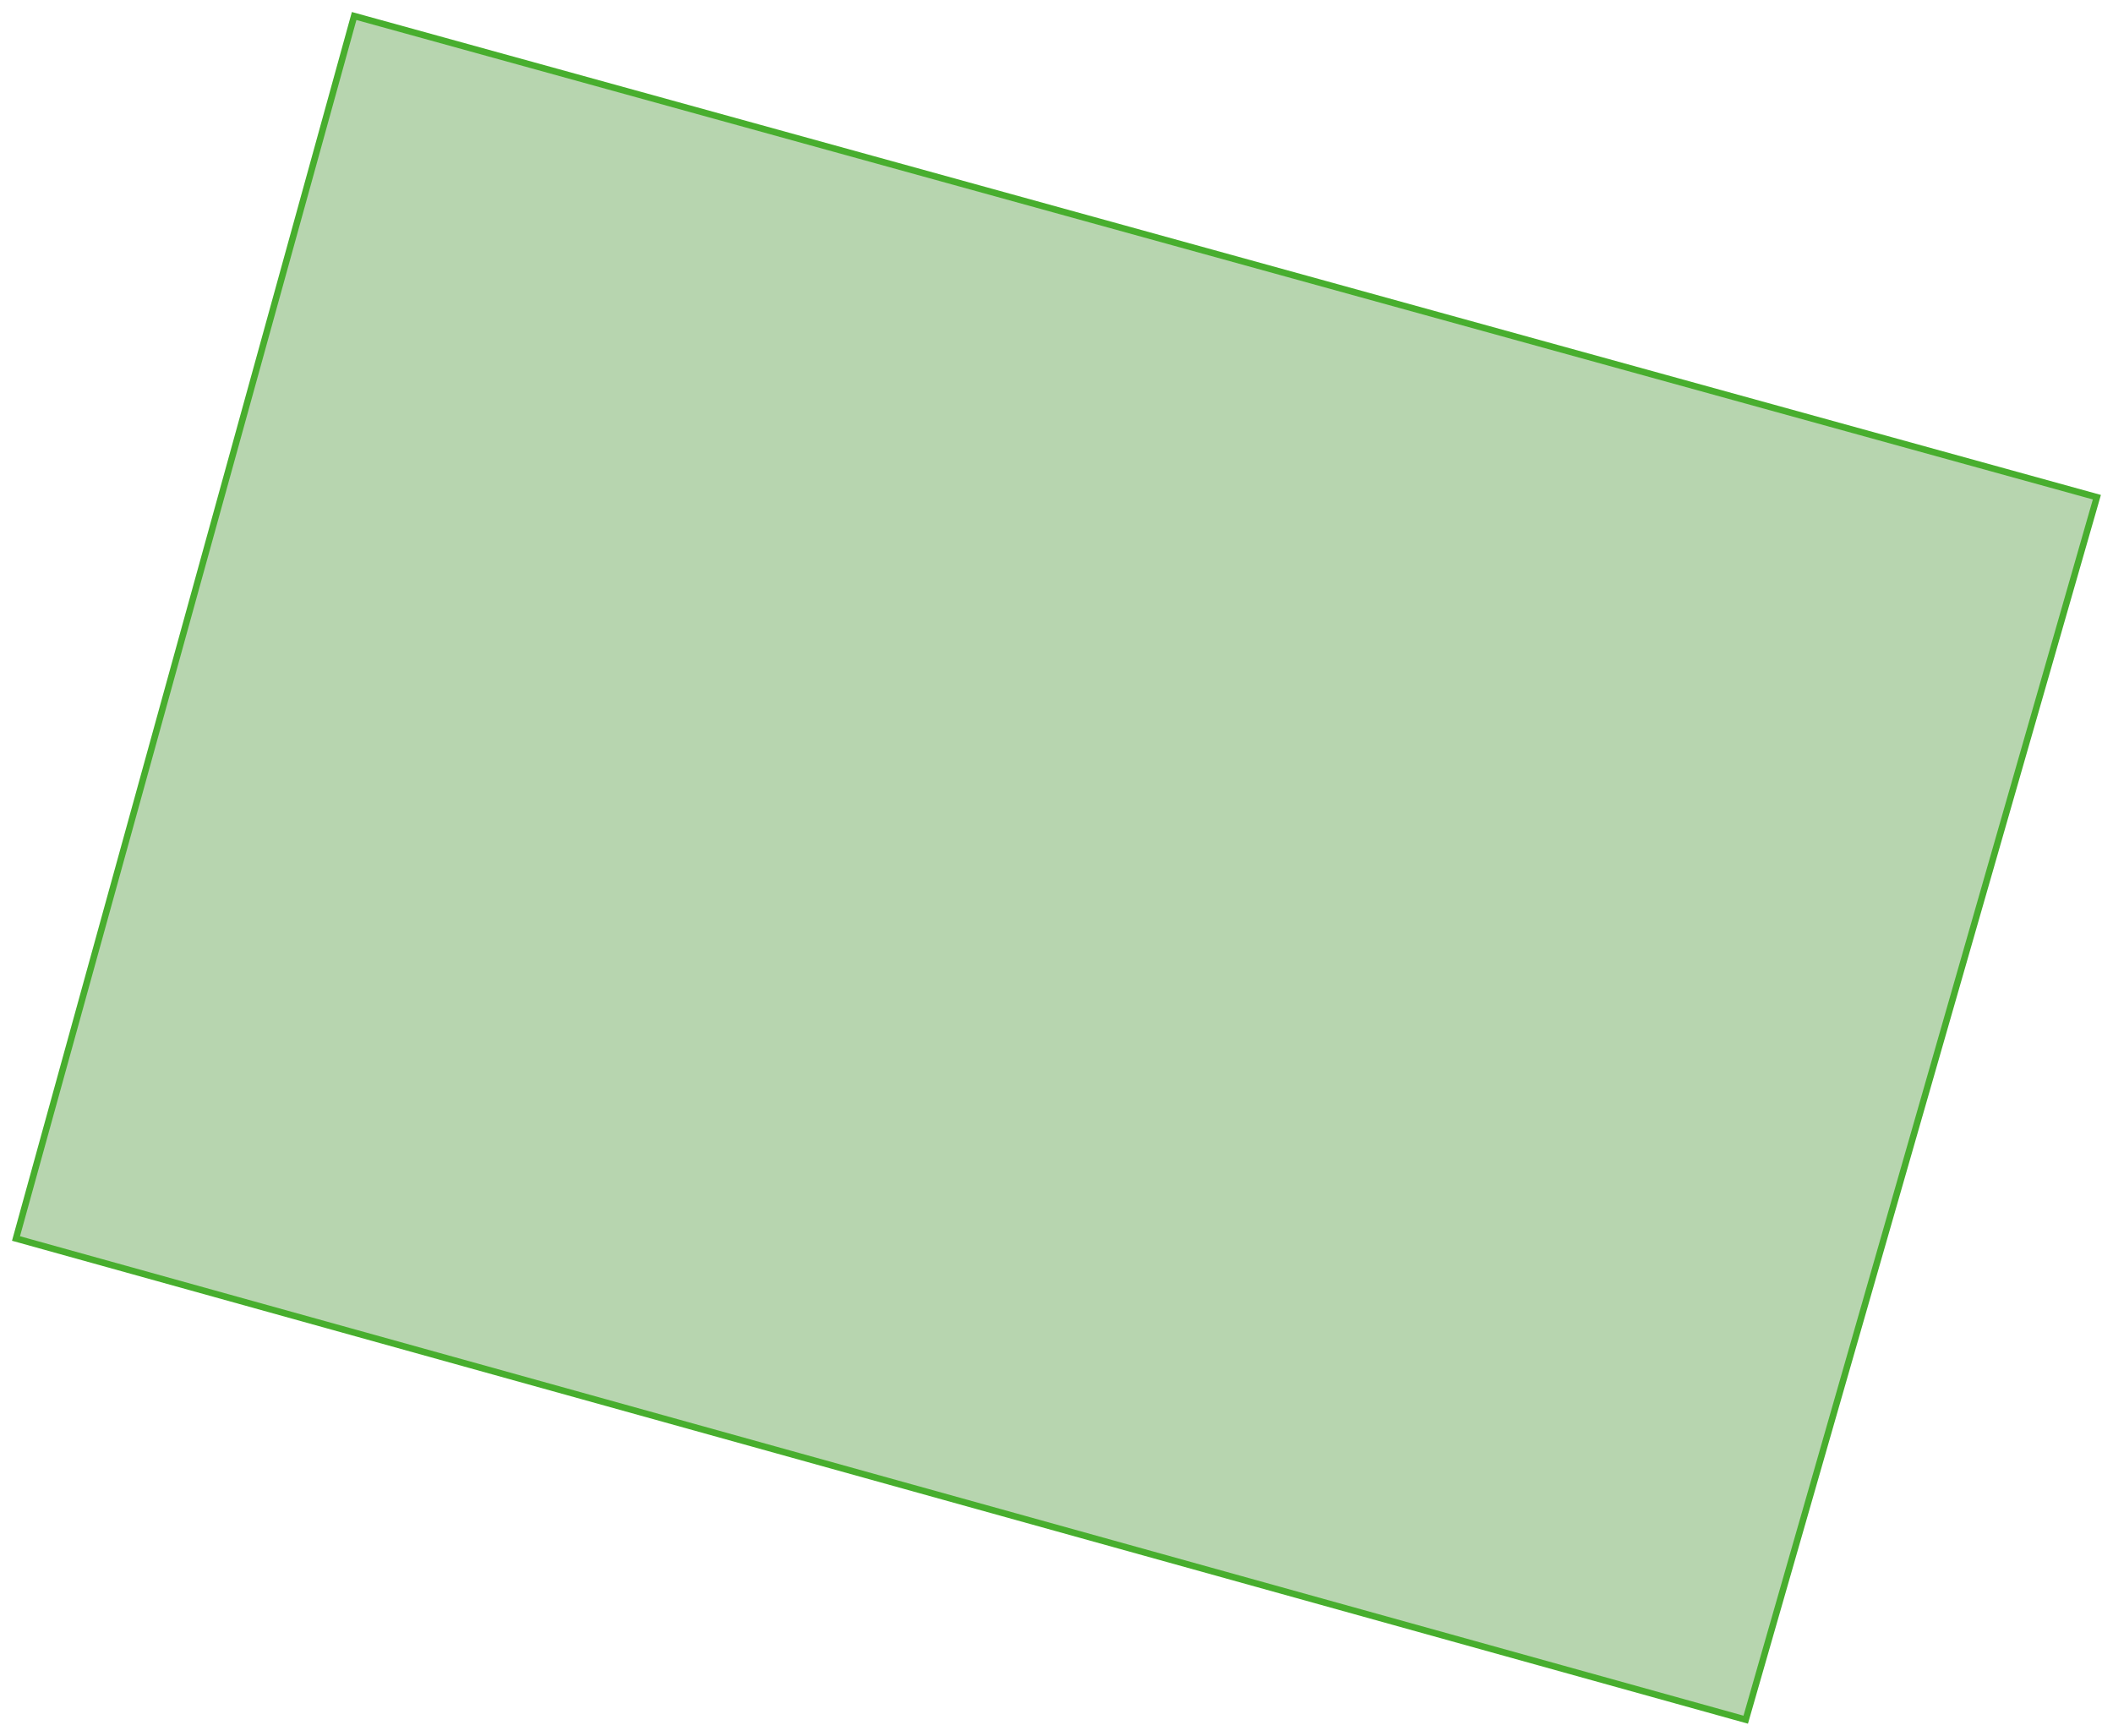 <?xml version="1.0" encoding="UTF-8"?> <svg xmlns="http://www.w3.org/2000/svg" width="325" height="267" viewBox="0 0 325 267" fill="none"> <path d="M322.52 76.475L54.471 2.461L2.461 190.496L268.51 264.51L322.52 76.475Z" fill="#B7D5AF" stroke="#48AE2E"></path> </svg> 